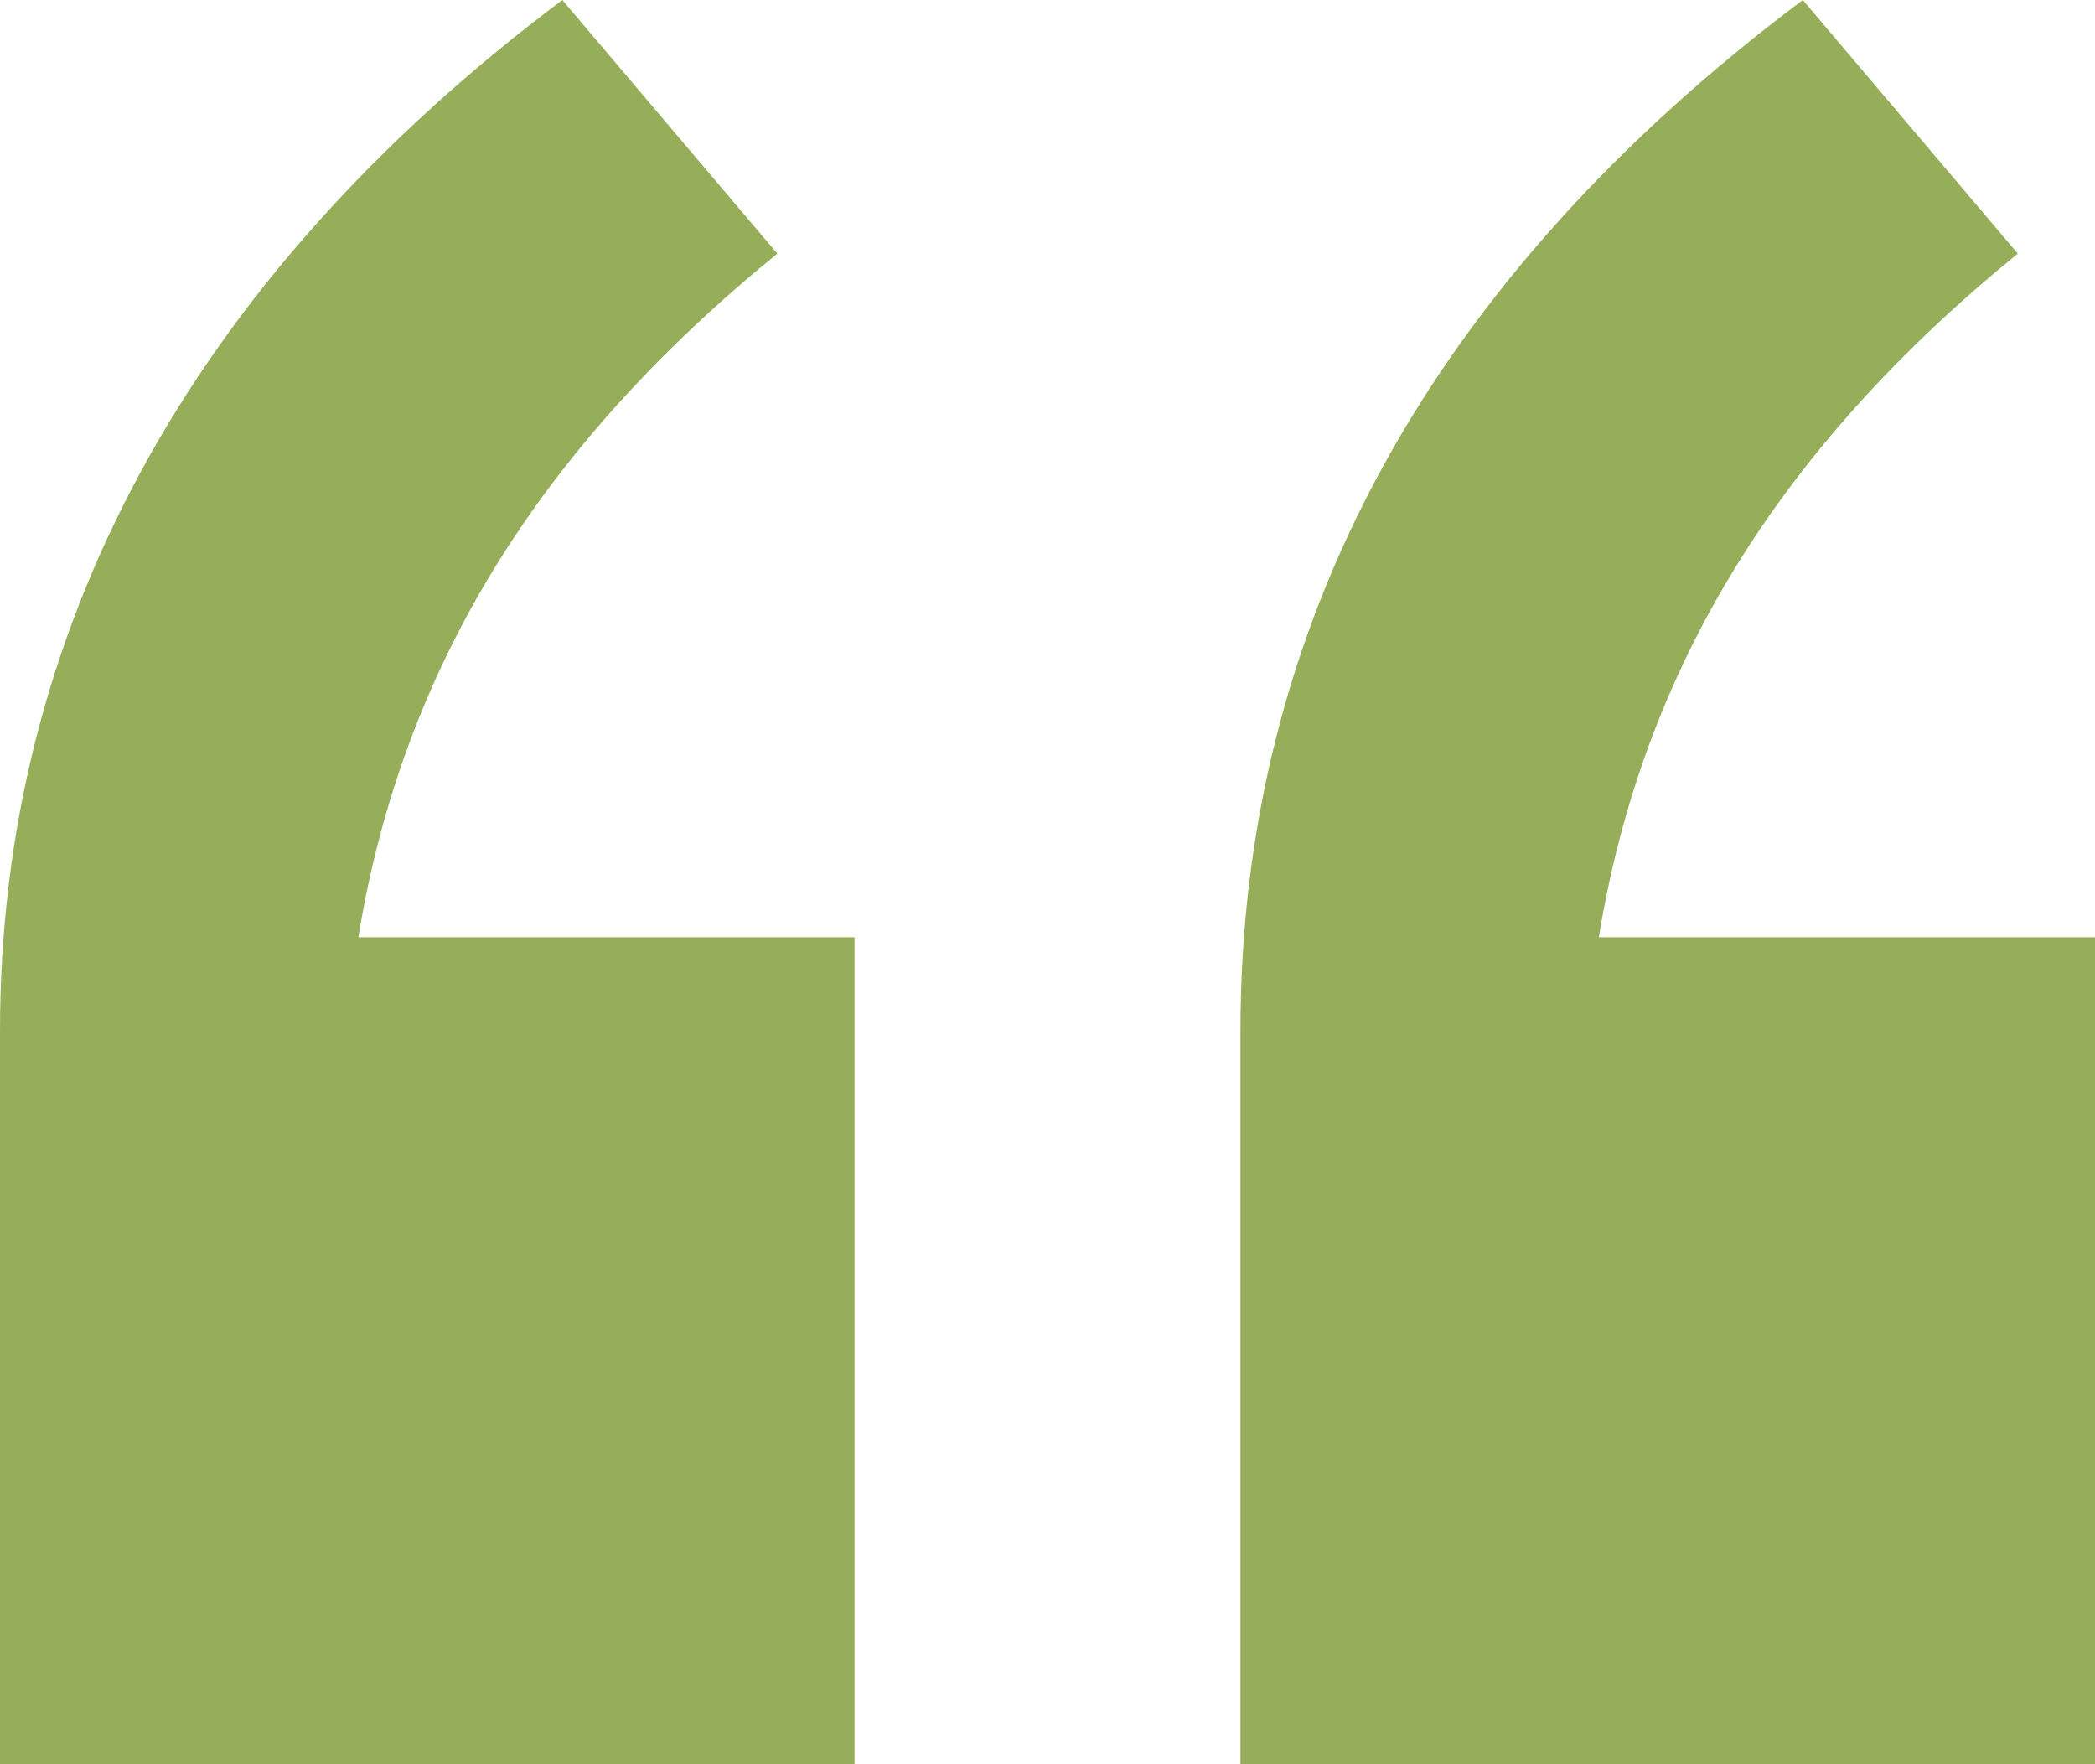 <svg xmlns="http://www.w3.org/2000/svg" xmlns:xlink="http://www.w3.org/1999/xlink" id="Layer_1" x="0px" y="0px" viewBox="0 0 38 32" style="enable-background:new 0 0 38 32;" xml:space="preserve"><style type="text/css">	.st0{fill:#96AE59;}</style><g>	<path class="st0" d="M0,31.9V18.7C0,11.5,3.4,5.1,10.2,0l3.9,4.6C9.8,8.1,7.3,12.1,6.5,17h9v15H0V31.9z M22.5,31.9V18.7  c0-7.3,3.4-13.6,10.2-18.7l3.9,4.6C32.3,8.1,29.8,12.1,29,17h9v15H22.5V31.9z"></path></g></svg>